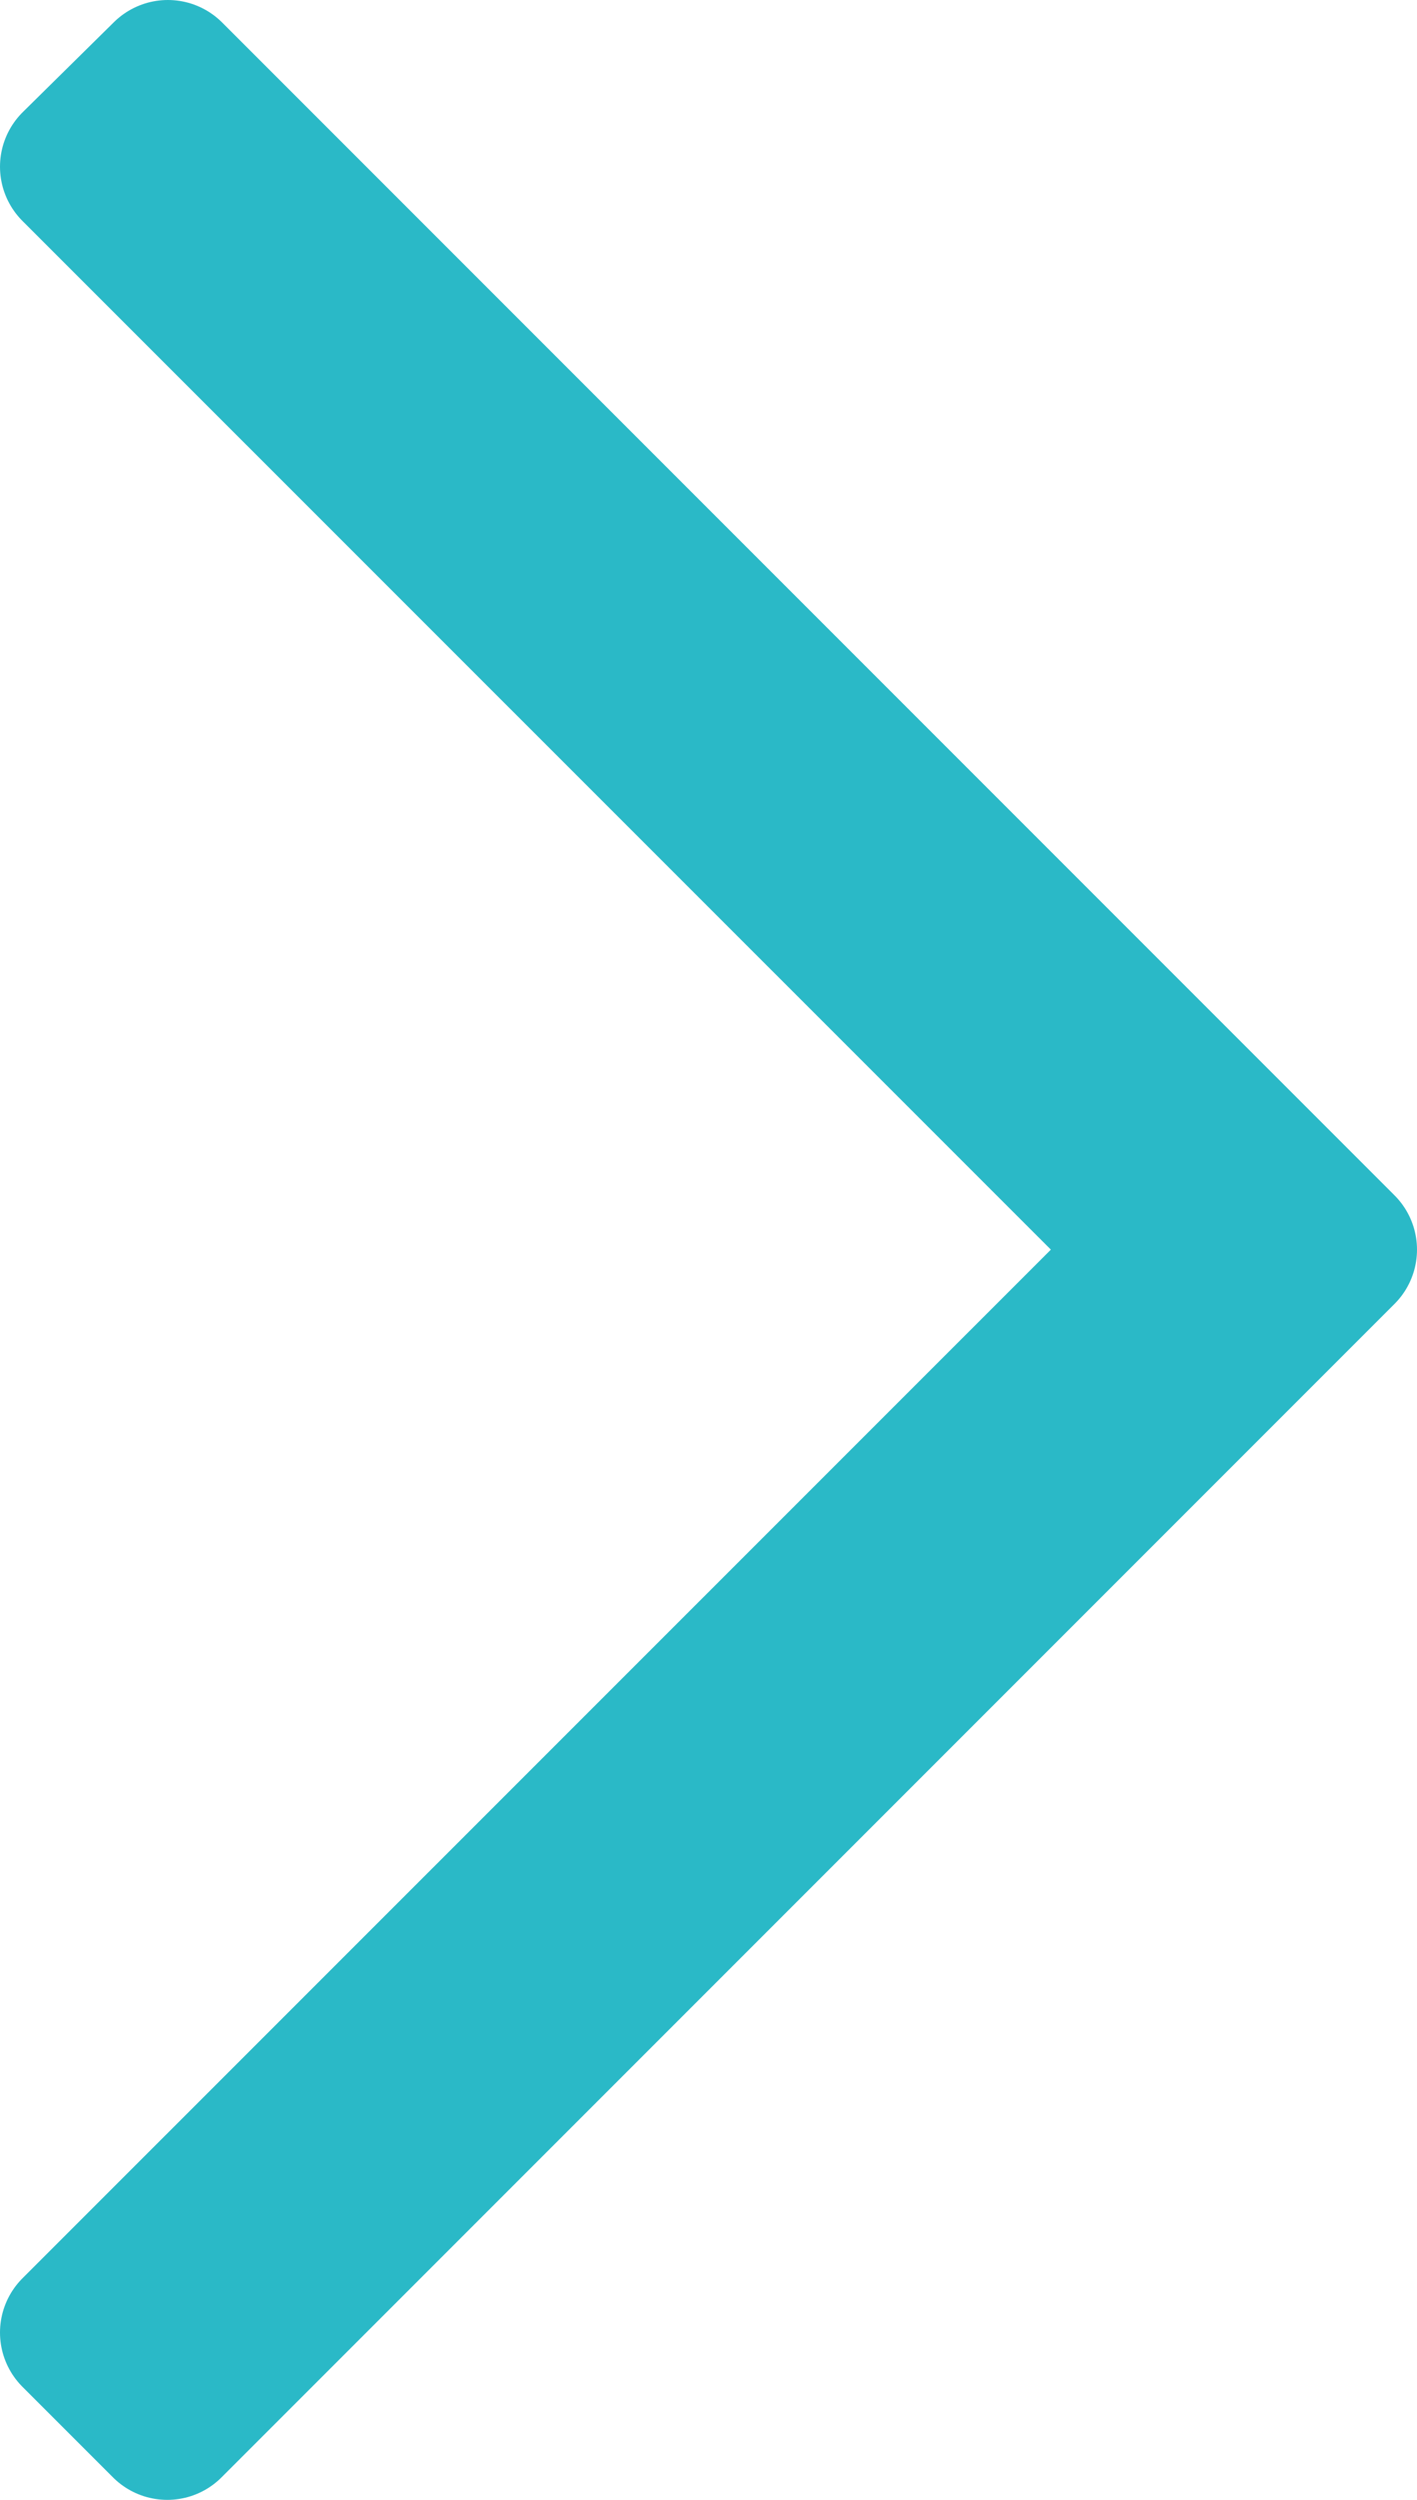 <svg xmlns="http://www.w3.org/2000/svg" width="9.235" height="16.286" viewBox="0 0 9.235 16.286">
  <g id="Group_5796" data-name="Group 5796" transform="translate(0.5 15.786) rotate(-90)">
    <path id="Path_6" data-name="Path 6" d="M0,.59,7.645,8.235,15.286.594,14.7,0,7.645,7.056.59,0Z" fill="#2ab9c7" stroke="#2ab9c7" stroke-linecap="round" stroke-linejoin="round" stroke-width="1"/>
    <path id="Path_7" data-name="Path 7" d="M.834,0h0Z" transform="translate(7.228 7.645)" fill="#2ab9c7" stroke="#2ab9c7" stroke-linecap="round" stroke-linejoin="round" stroke-width="1"/>
  </g>
</svg>
